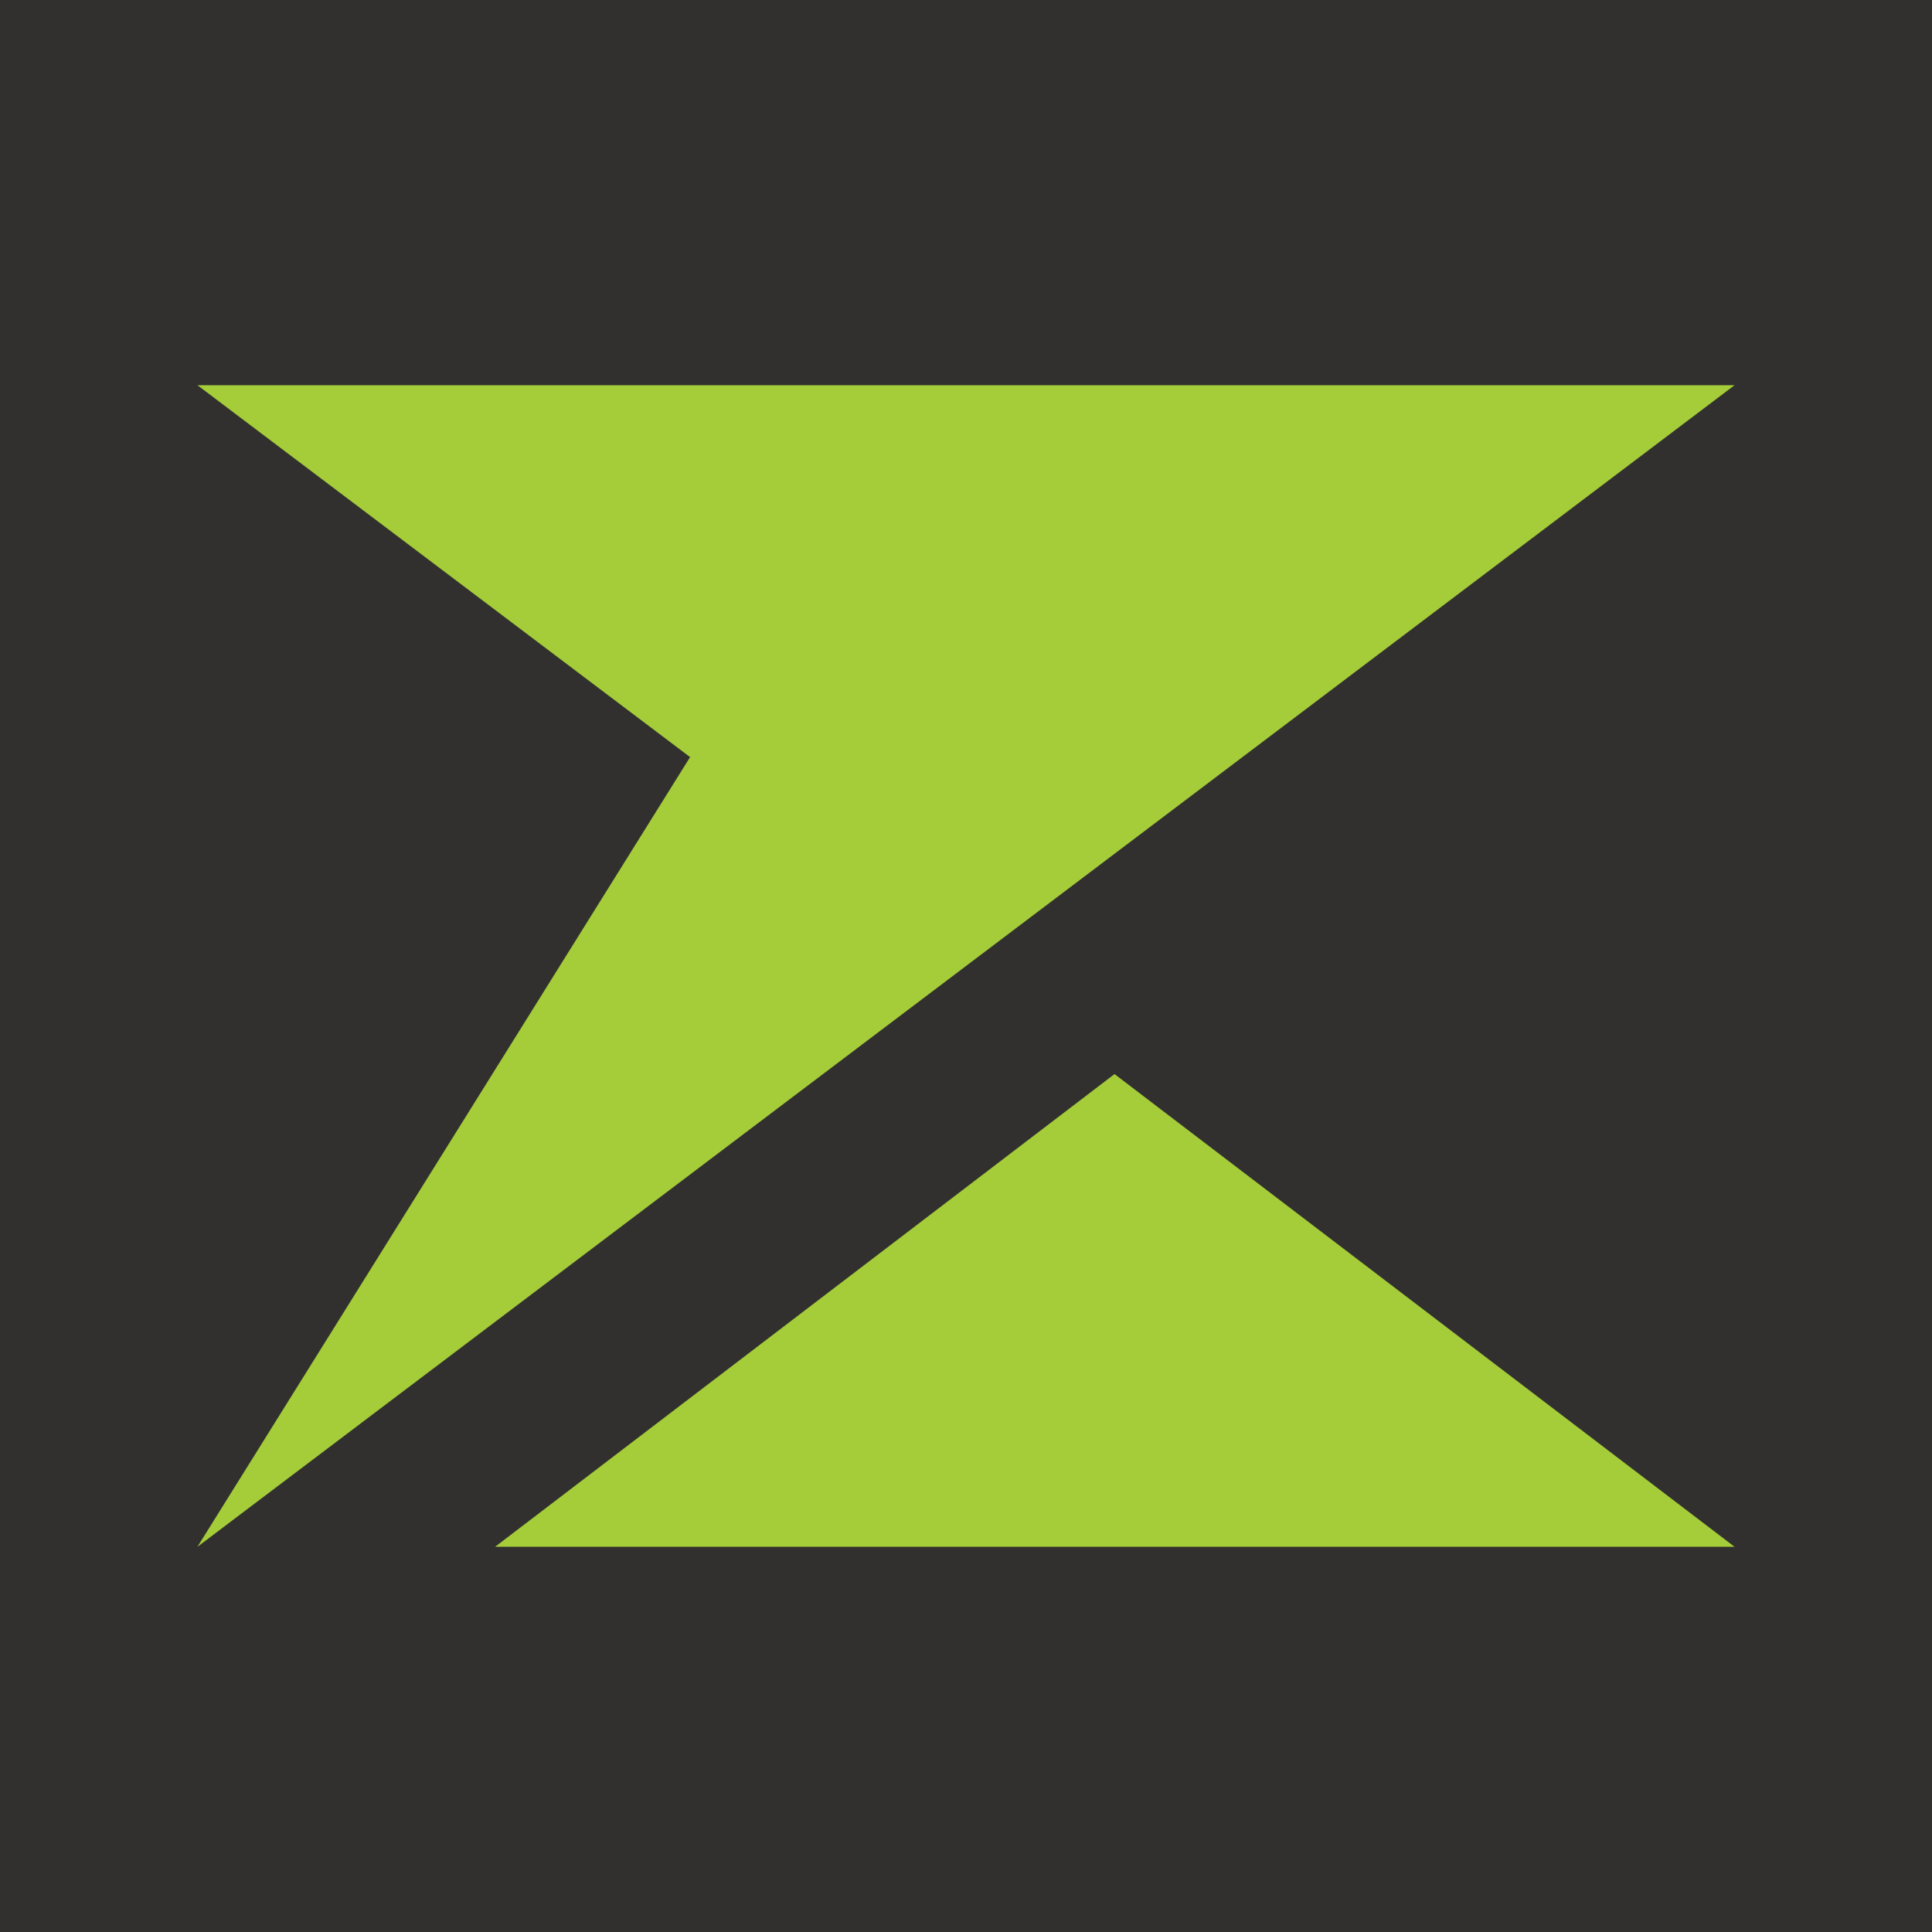 <svg viewBox="0 0 32 32" version="1.1" xmlns="http://www.w3.org/2000/svg" id="Layer_1">
  
  <defs>
    <style>
      .st0 {
        fill: #31302f;
      }

      .st1 {
        fill: #a5cd39;
      }
    </style>
  </defs>
  <rect height="32" width="32" class="st0"></rect>
  <g>
    <polygon points="28.73 6.38 3.27 25.62 11.43 12.54 3.27 6.38 28.73 6.38" class="st1"></polygon>
    <polygon points="18.46 17.79 28.73 25.62 8.2 25.62 18.46 17.79" class="st1"></polygon>
  </g>
</svg>